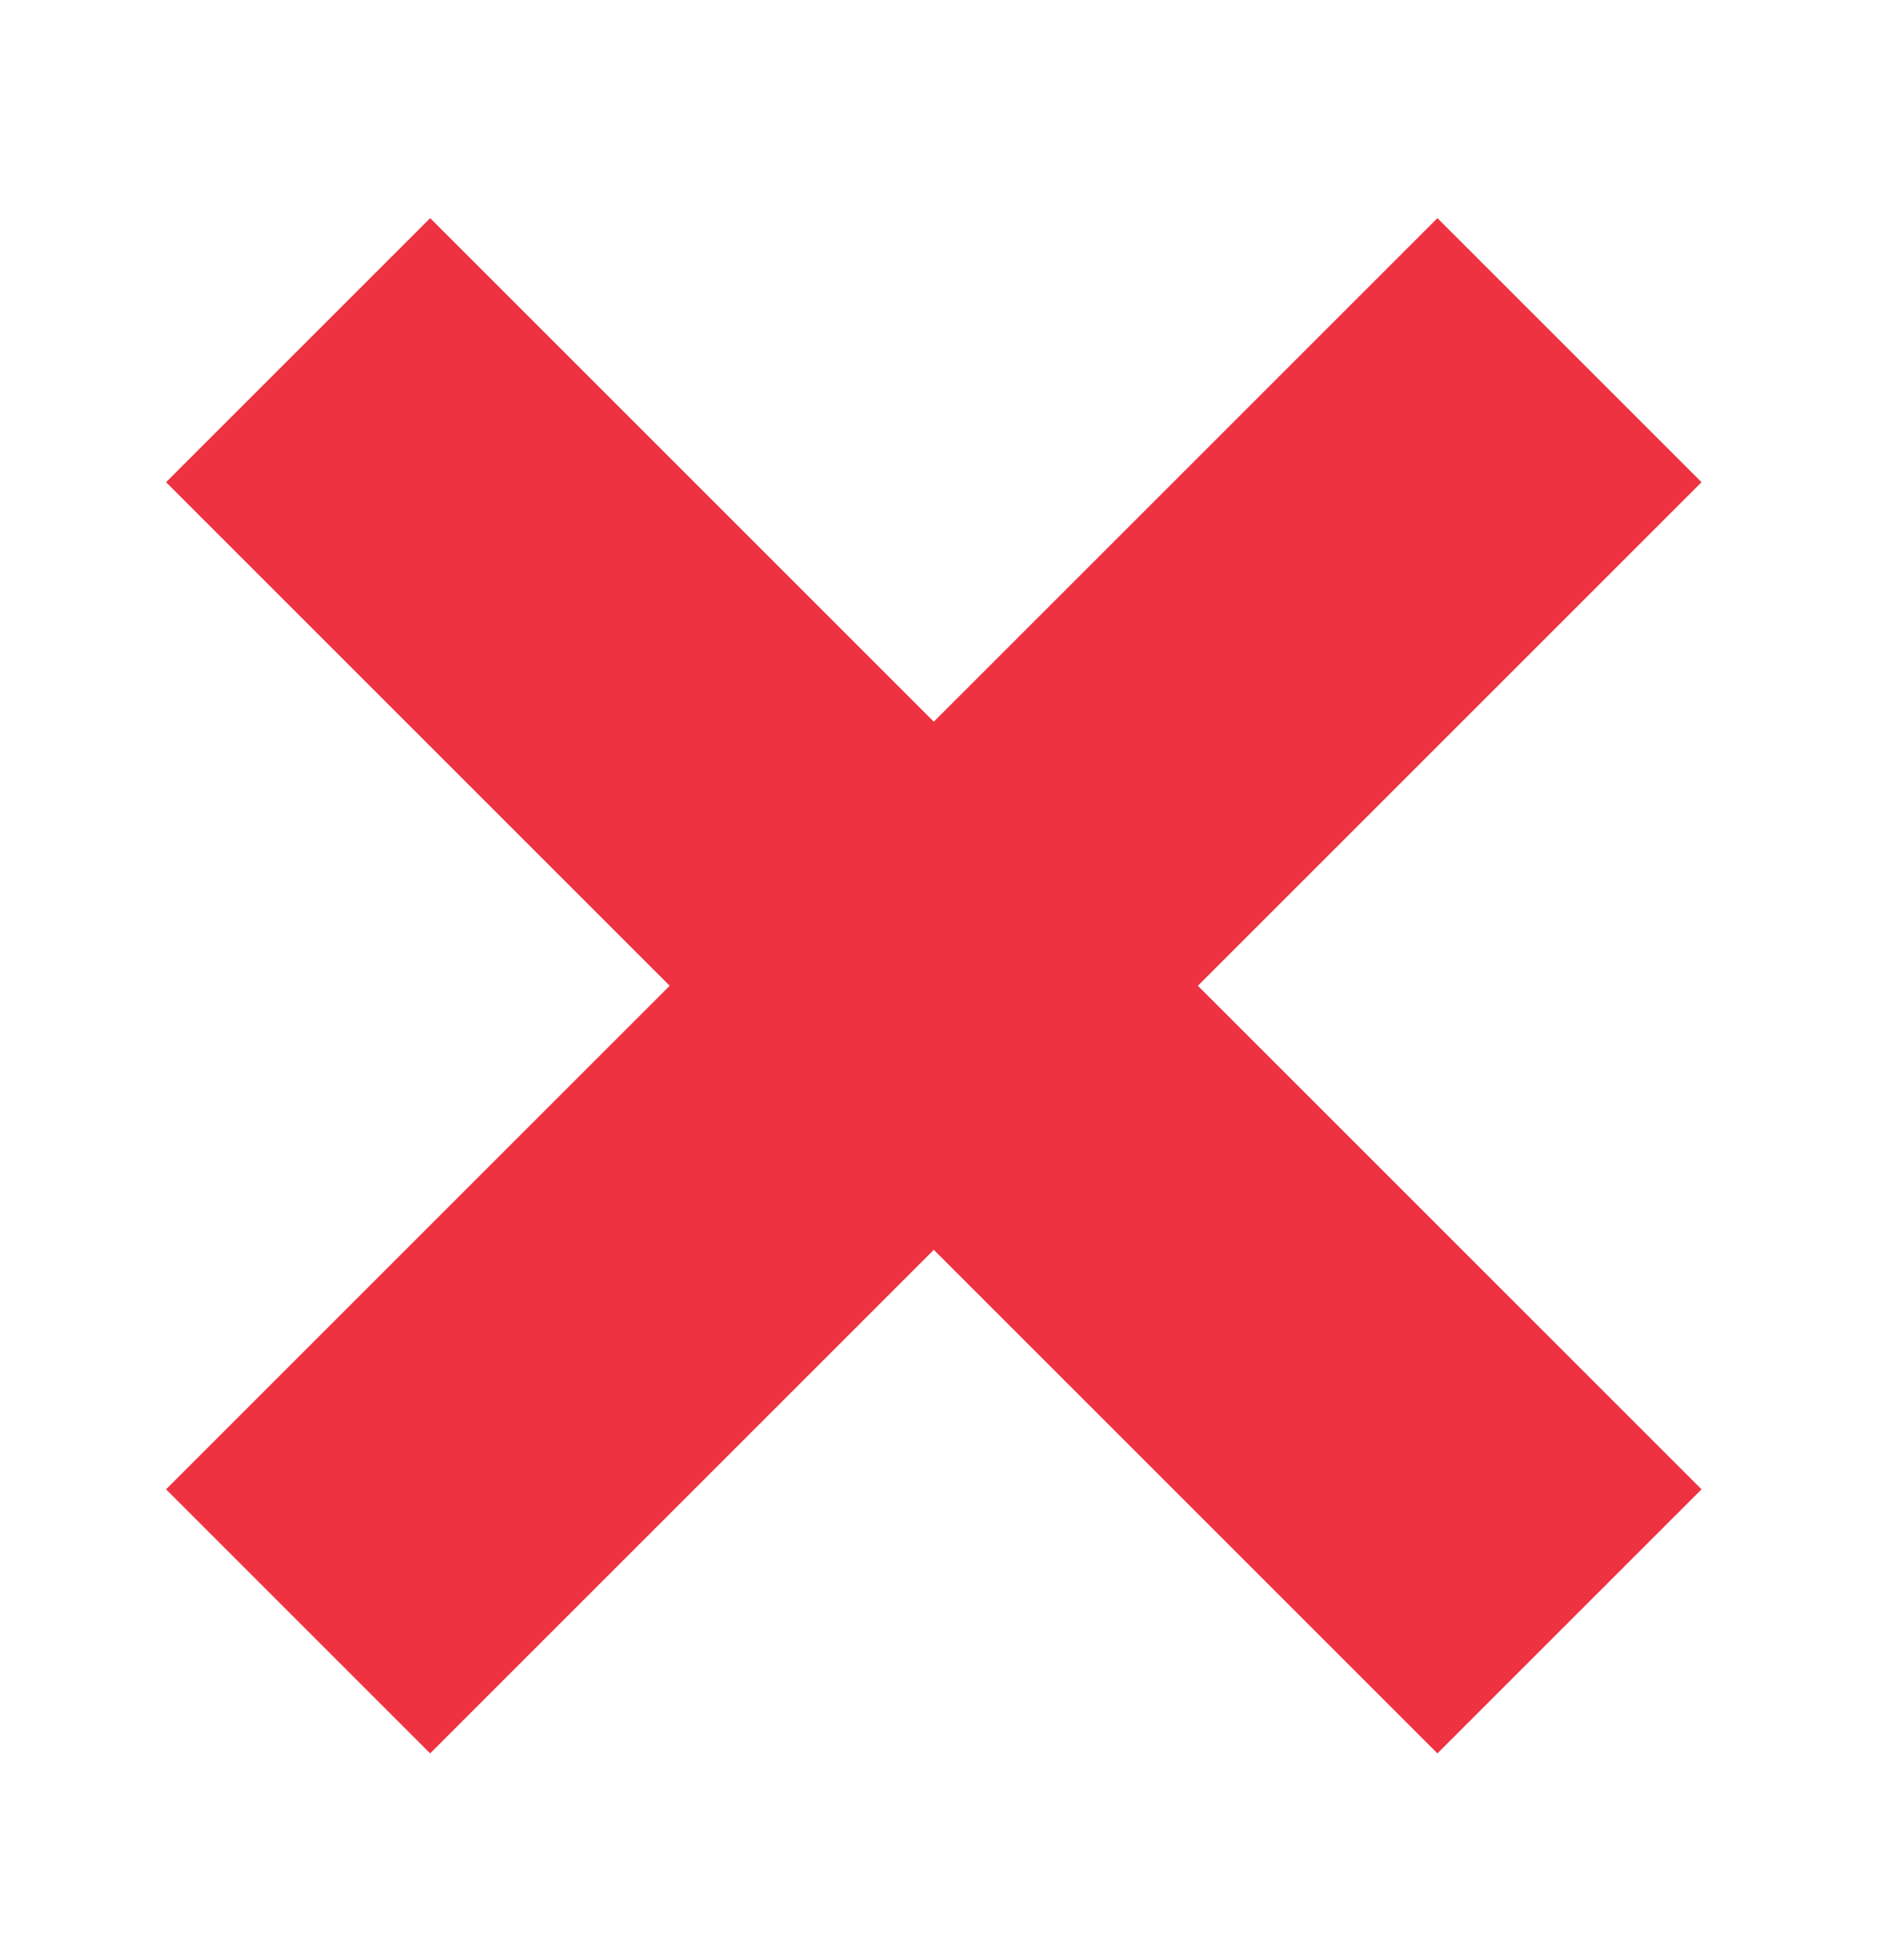 <?xml version="1.0" encoding="UTF-8"?>
<svg xmlns="http://www.w3.org/2000/svg" viewBox="0 0 1624.39 1692.17">
  <defs>
    <style>
      .cls-1 {
        fill: none;
      }

      .cls-2 {
        stroke-width: 0px;
      }

      .cls-2 {
        fill: #ee3242;
      }
    </style>
  </defs>
  <!-- <g id="background">
    <path id="alpha" class="cls-1" d="m6622.09,2175.52h249.89v-241.59h-249.89v241.59Zm-6996.97,0H-124.96v-241.59h-249.92v241.59Zm3998.54,0h249.92v-241.59h-249.92v241.59Zm-5997.81,0h249.92v-241.59h-249.92v241.59Zm499.84,0h249.89v-241.59h-249.89v241.59Zm499.81,0h249.92v-241.59h-249.92v241.59Zm499.81,0h249.92v-241.59h-249.92v241.59Zm6996.94,0h249.92v-241.59h-249.92v241.59Zm-999.62-1208.55v241.73h249.92v-241.73h-249.92Zm749.73-483.48h249.89v-241.75h-249.89v241.75ZM1624.39,2175.52h249.92v-241.59h-249.92v241.59Zm3998.05-1208.55v241.73h249.92v-241.73h-249.92Zm-2998.39,1208.55h249.92v-241.59h-249.92v241.59Zm499.81,0h249.92v-241.59h-249.92v241.59ZM6372.17,483.48h249.92v-241.75h-249.92v241.75Zm-1249.54-241.75h-249.92v241.75h249.92v-241.75Zm499.81,241.75v-241.75h-249.89v241.75h249.89Zm-499.81,241.73h-249.92v241.75h249.92v-241.75Zm-2998.4,1450.31h249.89v-241.59h-249.89v241.59Zm3498.21,0h249.92v-241.59h-249.92v241.59Zm-5497.48,0h249.89v-241.59H124.96v241.59Zm6747.02-966.83v-241.73h-249.89v241.73h249.89ZM624.77,2175.52h249.92v-241.59h-249.92v241.59Zm499.81,0h249.92v-241.59h-249.92v241.59Zm3498.24,0h249.89v-241.59h-249.89v241.59Zm-499.84,0h250.41v-241.59h-250.41v241.59Zm1999.27-966.83h249.92v-241.73h-249.92v241.73Zm-999.62,966.83h249.92v-241.59h-249.92v241.59ZM-2124.23-483.48h-249.92v241.73h249.92v-241.73Zm-499.81,241.73V0h249.89v-241.76h-249.89Zm999.62-241.73h-249.89v241.73h249.89v-241.73Zm-999.62,1692.17v241.75h249.89v-241.75h-249.89Zm0,725.1h249.89v-241.62h-249.89v241.62Zm0-1208.58v241.75h249.89v-241.75h-249.89Zm0-483.48v241.75h249.89v-241.75h-249.89ZM374.85-483.48H124.96v241.73h249.89v-241.73Zm4497.85,0h-249.89v241.73h249.89v-241.73Zm-1498.93,0h-249.92v241.73h249.92v-241.73Zm-4498.35,0h-249.92v241.73h249.92v-241.73Zm6497.13,0h-249.92v241.73h249.92v-241.73Zm-2498.58,0h-249.92v241.73h249.92v-241.73Zm-1499.46,0h-249.92v241.73h249.92v-241.73Zm999.62,0h-249.89v241.73h249.89v-241.73Zm-1499.43,0h-249.92v241.73h249.92v-241.73Zm4997.67,0h-249.92v241.73h249.92v-241.73Zm-6497.13,0h-249.92v241.73h249.92v-241.73Zm499.81,0h-249.92v241.73H-124.96v-241.73Zm6996.94,0h-249.89v241.73h249.89v-241.73Zm-499.81,0h-249.92v241.73h249.92v-241.73ZM-2124.23,1933.79h249.92v-241.62h-249.92v241.62Zm7496.77,0h249.89v-241.62h-249.89v241.62Zm999.62-966.83h249.92v-241.75h-249.92v241.75Zm-499.81,966.83h249.89v-241.62h-249.89v241.62Zm-999.65,0h249.92v-241.62h-249.92v241.62Zm1499.46,0h249.92v-241.62h-249.92v241.62Zm-499.81-966.83h249.89v-241.75h-249.89v241.75Zm-2748.5,725.21h249.92v-241.73h-249.92v241.73Zm249.92,241.62h249.89v-241.62h-249.89v241.62ZM1874.31-483.48h-249.92v241.73h249.92v-241.73Zm3498.23,1208.69v241.75h249.89v-241.75h-249.89Zm0-241.73h-249.92v241.73h249.92v-241.73Zm-2248.69,1450.31v-241.62h-249.89v241.62h249.89Zm-3248.81,0H124.96v-241.62H-124.96v241.62ZM6871.98,725.21v-241.73h-249.89v241.73h249.89ZM874.69,1933.79h249.89v-241.62h-249.89v241.62Zm-1499.46,0h249.89v-241.62h-249.89v241.62Zm-499.81,0h249.89v-241.62h-249.89v241.62Zm1499.43,0h249.92v-241.62h-249.92v241.62Zm1499.46,0h249.92v-241.62h-249.92v241.62ZM6122.25,725.21h249.92v-241.73h-249.92v241.73ZM-1624.42,1933.79h249.92v-241.62h-249.92v241.62Zm3998.54,0h249.92v-241.62h-249.92v241.62Zm3248.31-1208.58h249.92v-241.73h-249.92v241.73ZM1374.5,1933.79h249.89v-241.62h-249.89v241.62Zm-2998.92-725.1v241.75h249.92v-241.75h-249.92Zm3498.73,0v241.75h249.92v-241.75h-249.92Zm-999.62,0v241.75h249.89v-241.75h-249.89Zm1499.43,241.75h249.92v-241.75h-249.92v241.75Zm-3498.7-241.75v241.75h249.89v-241.75h-249.89Zm3748.62-241.73v241.73h249.92v-241.73h-249.92Zm-3248.81,241.73v241.75h249.89v-241.75h-249.89Zm999.62,0v241.75h249.92v-241.75h-249.92Zm-499.81,0v241.75H124.96v-241.75H-124.96Zm1499.46,0v241.75h249.89v-241.75h-249.89ZM1124.58,0v-241.76h-249.89V0h249.89Zm999.65,0v-241.76h-249.92V0h249.92Zm-499.84,0v-241.76h-249.89V0h249.89Zm1499.46,0v-241.76h-249.89V0h249.89Zm249.92,483.48h249.89v-241.75h-249.89v241.75Zm0,483.48h249.89v-241.75h-249.89v241.75Zm-249.92,0v241.73h249.92v-241.73h-249.92ZM3623.66,0v-241.76h-249.89V0h249.89Zm-999.62,0v-241.76h-249.92V0h249.92Zm249.92,241.73V0h-249.92v241.73h249.92Zm499.81,0V0h-249.92v241.73h249.92Zm-999.65,0V0h-249.89v241.73h249.89Zm-499.81,0V0h-249.92v241.73h249.92Zm-499.81,0V0h-249.92v241.73h249.92Zm999.62,483.48v241.75h249.92v-241.75h-249.92Zm749.73,0h249.92v-241.73h-249.92v241.73Zm-5248.08,483.48v241.75h249.92v-241.75h-249.92Zm4998.19-483.48v241.75h249.89v-241.75h-249.89ZM-1124.58,241.73V0h-249.92v241.73h249.92Zm-499.84,0V0h-249.89v241.73h249.89Zm-249.89,0h-249.92v241.75h249.92v-241.75Zm0,483.48h-249.92v241.75h249.92v-241.75ZM-624.77,241.73V0h-249.92v241.73h249.92Zm999.62,0V0H124.96v241.73h249.89Zm-499.81,0V0h-249.92v241.73H-124.96Zm999.65,0V0h-249.92v241.73h249.92ZM-874.69,0v-241.76h-249.89V0h249.89Zm2998.92,1450.45v241.73h249.89v-241.73h-249.89Zm2249.17,0h249.42v-241.75h-249.42v-241.73h249.42v-241.75h-249.42v-241.73h249.42v-241.75h-249.42V0h249.42v-241.76h-249.42v-241.73h-250.42v241.73h-249.39v-241.73h-249.92v241.73h249.42V0h-249.42v241.73h249.42v241.75h-249.42v241.73h249.42v241.75h-249.42v241.73h249.42v241.75h-249.42v241.73h249.42v241.62h250.42v-241.62h249.39v241.62h249.92v-241.62h-249.42v-241.73Zm-250.42,241.73h-249.39v-241.73h249.39v241.73Zm0-483.48h-249.39v-241.73h249.39v241.73Zm0-483.48h-249.39v-241.73h249.39v241.73Zm0-483.48h-249.39V0h249.39v241.73Zm249.92,1208.72h-249.39v-241.75h249.39v241.75Zm0-483.48h-249.39v-241.75h249.39v241.75Zm0-483.48h-249.39v-241.75h249.39v241.75Zm0-483.48h-249.39v-241.76h249.39V0Zm249.92,1450.45v241.73h249.89v-241.73h-249.89Zm999.62,0v241.73h249.92v-241.73h-249.92Zm-2998.39,241.73h249.92v-241.73h-249.92v241.73Zm3498.21-241.73v241.73h249.92v-241.73h-249.92Zm-2748.48-241.75v241.75h249.89v-241.75h-249.89Zm-499.81,0v241.75h249.89v-241.75h-249.89Zm2248.66,241.75v241.73h249.92v-241.73h-249.92Zm1749.35,241.73v-241.73h-249.89v241.73h249.89ZM624.77,0v-241.76h-249.92V0h249.92ZM-1874.31,0v-241.76h-249.92V0h249.92Zm-249.92,0h-249.92v241.73h249.92V0Zm0,966.96h-249.92v241.73h249.92v-241.73Zm0-483.48h-249.92v241.73h249.92v-241.73ZM-1374.5,0v-241.76h-249.92V0h249.92Zm3498.73,1208.69h249.89v-241.73h-249.89v241.73ZM124.96,0v-241.76H-124.96V0H124.96Zm-499.84,0v-241.76h-249.89V0h249.89Zm999.65,1450.45v241.73h249.92v-241.73h-249.92Zm-499.81,0v241.73h249.89v-241.73H124.96Zm1499.43,0v241.73h249.92v-241.73h-249.92Zm-1999.27,0v241.73H-124.96v-241.73h-249.92Zm1499.46,0v241.73h249.92v-241.73h-249.92Zm-2499.08,0v241.73h249.92v-241.73h-249.92Zm499.81,0v241.73h249.92v-241.73h-249.92Zm-999.62,0v241.73h249.89v-241.73h-249.89Zm-499.84,0v241.73h249.92v-241.73h-249.92ZM5122.62,0v-241.76h-249.92V0h249.92Zm1249.54-241.76V0h249.92v-241.76h-249.92ZM6122.25,0v-241.76h-249.89V0h249.89Zm-499.81,0v-241.76h-249.89V0h249.89ZM1624.39,966.96v241.73h249.92v-241.73h-249.92Zm4747.78,483.48h249.92v-241.75h-249.92v241.75Zm-499.81-241.75v241.75h249.89v-241.75h-249.89Zm999.62-966.96V0h-249.89v241.73h249.89Zm-1999.27,966.96v241.75h249.92v-241.75h-249.92Zm0-241.73h-249.89v241.73h249.89v-241.73Zm0-483.48h-249.89v241.73h249.89v-241.73Zm499.84,725.21v241.75h249.89v-241.75h-249.89Zm0-966.96V0h-249.92v241.73h249.92Zm499.81,0V0h-249.92v241.73h249.92Zm249.89,0h249.92V0h-249.92v241.73ZM4872.7,0h-249.89v241.73h249.89V0ZM-1374.5,483.48v-241.75h-249.92v241.75h249.92Zm1999.27,0v-241.75h-249.92v241.75h249.92Zm-499.81,0v-241.75H-124.96v241.75H124.96Zm-999.65,0v-241.75h-249.89v241.75h249.89Zm499.81,0v-241.75h-249.89v241.75h249.89Zm2499.11,0v-241.75h-249.92v241.75h249.92Zm-499.84,0v-241.75h-249.89v241.75h249.89Zm-499.81,0v-241.75h-249.89v241.75h249.89Zm-2499.08,483.48v241.73h249.92v-241.73h-249.92Zm3248.81-241.75v-241.73h-249.92v241.73h249.92Zm-3498.73-241.73h-249.89v241.73h249.89v-241.73ZM624.77,966.96v241.73h249.92v-241.73h-249.92Zm499.81,0v241.73h249.92v-241.73h-249.92Zm-999.62,0v241.73h249.89v-241.73H124.96Zm-1999.27,0v241.73h249.89v-241.73h-249.89Zm999.62,0v241.73h249.92v-241.73h-249.92Zm3498.73-483.48v-241.75h-249.92v241.75h249.92ZM-374.88,966.96v241.73H-124.96v-241.73h-249.92Zm-749.71-241.75v-241.73h-249.92v241.73h249.92Zm999.62,0v-241.73h-249.92v241.73H-124.96Zm-499.81,0v-241.73h-249.92v241.73h249.92Zm-999.65,0v241.75h249.92v-241.75h-249.92Zm1999.27,0v-241.73H124.96v241.73h249.89Zm999.65,0v-241.73h-249.92v241.73h249.92Zm-499.81,0v-241.73h-249.92v241.73h249.92Zm-1999.27,0v241.75h249.89v-241.75h-249.89Zm3748.62-241.73v241.73h249.92v-241.73h-249.92Zm-1249.54,241.73v241.75h249.89v-241.75h-249.89Zm499.81,241.75h249.92v-241.75h-249.92v241.75Zm249.92-483.48v241.73h249.89v-241.73h-249.89Zm999.62,0v-241.75h-249.89v241.75h249.89ZM-124.96,725.21v241.75H124.96v-241.75H-124.96Zm999.65,0v241.75h249.89v-241.75h-249.89Zm-1499.46,0v241.75h249.89v-241.75h-249.89Zm999.62,0v241.75h249.92v-241.75h-249.92Z"/>
  </g> -->
  <g id="check_mark_cross_mark_set" data-name="check mark, cross mark set">
    <polygon id="cross_1" data-name="cross 1" class="cls-2" points="1468.63 416.27 1240.67 188.31 805.98 623 371.29 188.31 143.33 416.27 578.02 850.96 143.33 1285.65 371.29 1513.61 805.98 1078.92 1240.67 1513.61 1468.63 1285.65 1033.93 850.96 1468.63 416.27"/>
  </g>
</svg>